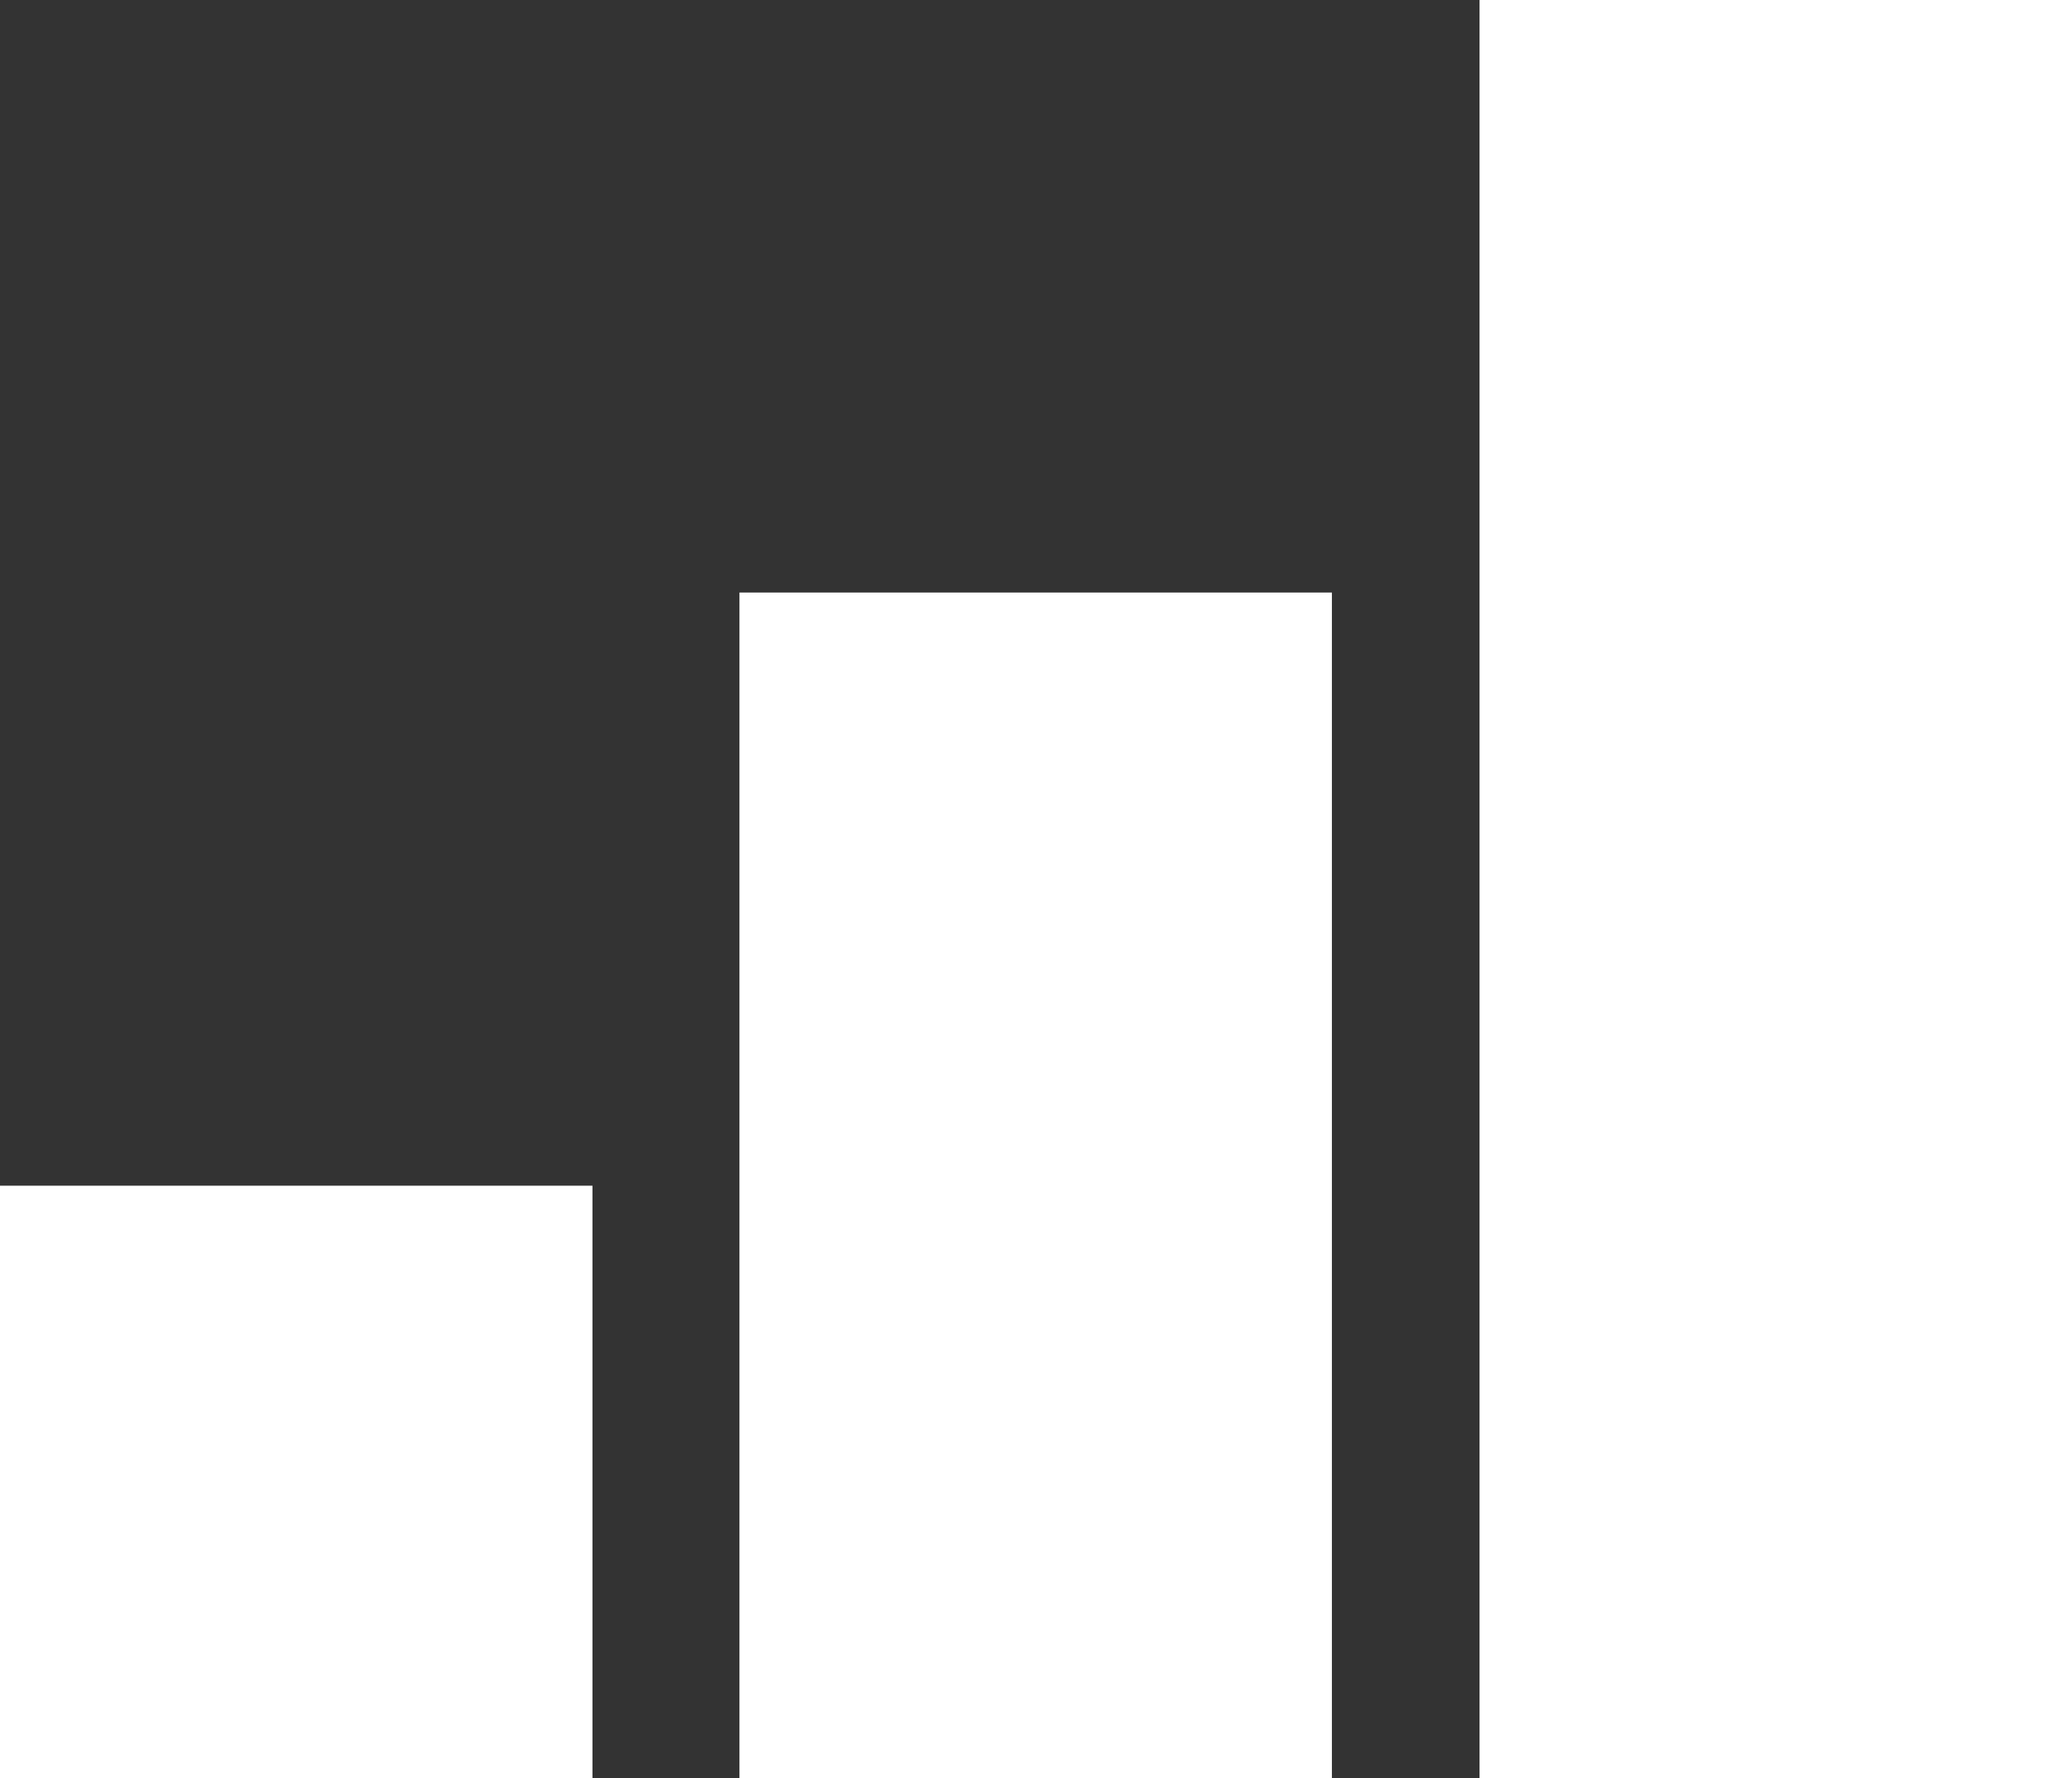 <?xml version="1.0" encoding="UTF-8"?> <svg xmlns="http://www.w3.org/2000/svg" viewBox="0 0 32.56 27.94"><rect x="0" y="0" width="32.56" height="27.94" fill="#333333" stroke="none"/> <defs> <style>.cls-1{fill:#fff;}</style> </defs> <title>graph</title> <g id="Layer_2" data-name="Layer 2"> <g id="Layer_1-2" data-name="Layer 1"> <rect class="cls-1" x="23.25" width="9.31" height="27.94"></rect> <rect class="cls-1" x="11.62" y="9.31" width="9.31" height="18.63"></rect> <rect class="cls-1" y="18.63" width="9.31" height="9.31"></rect> </g> </g> </svg> 